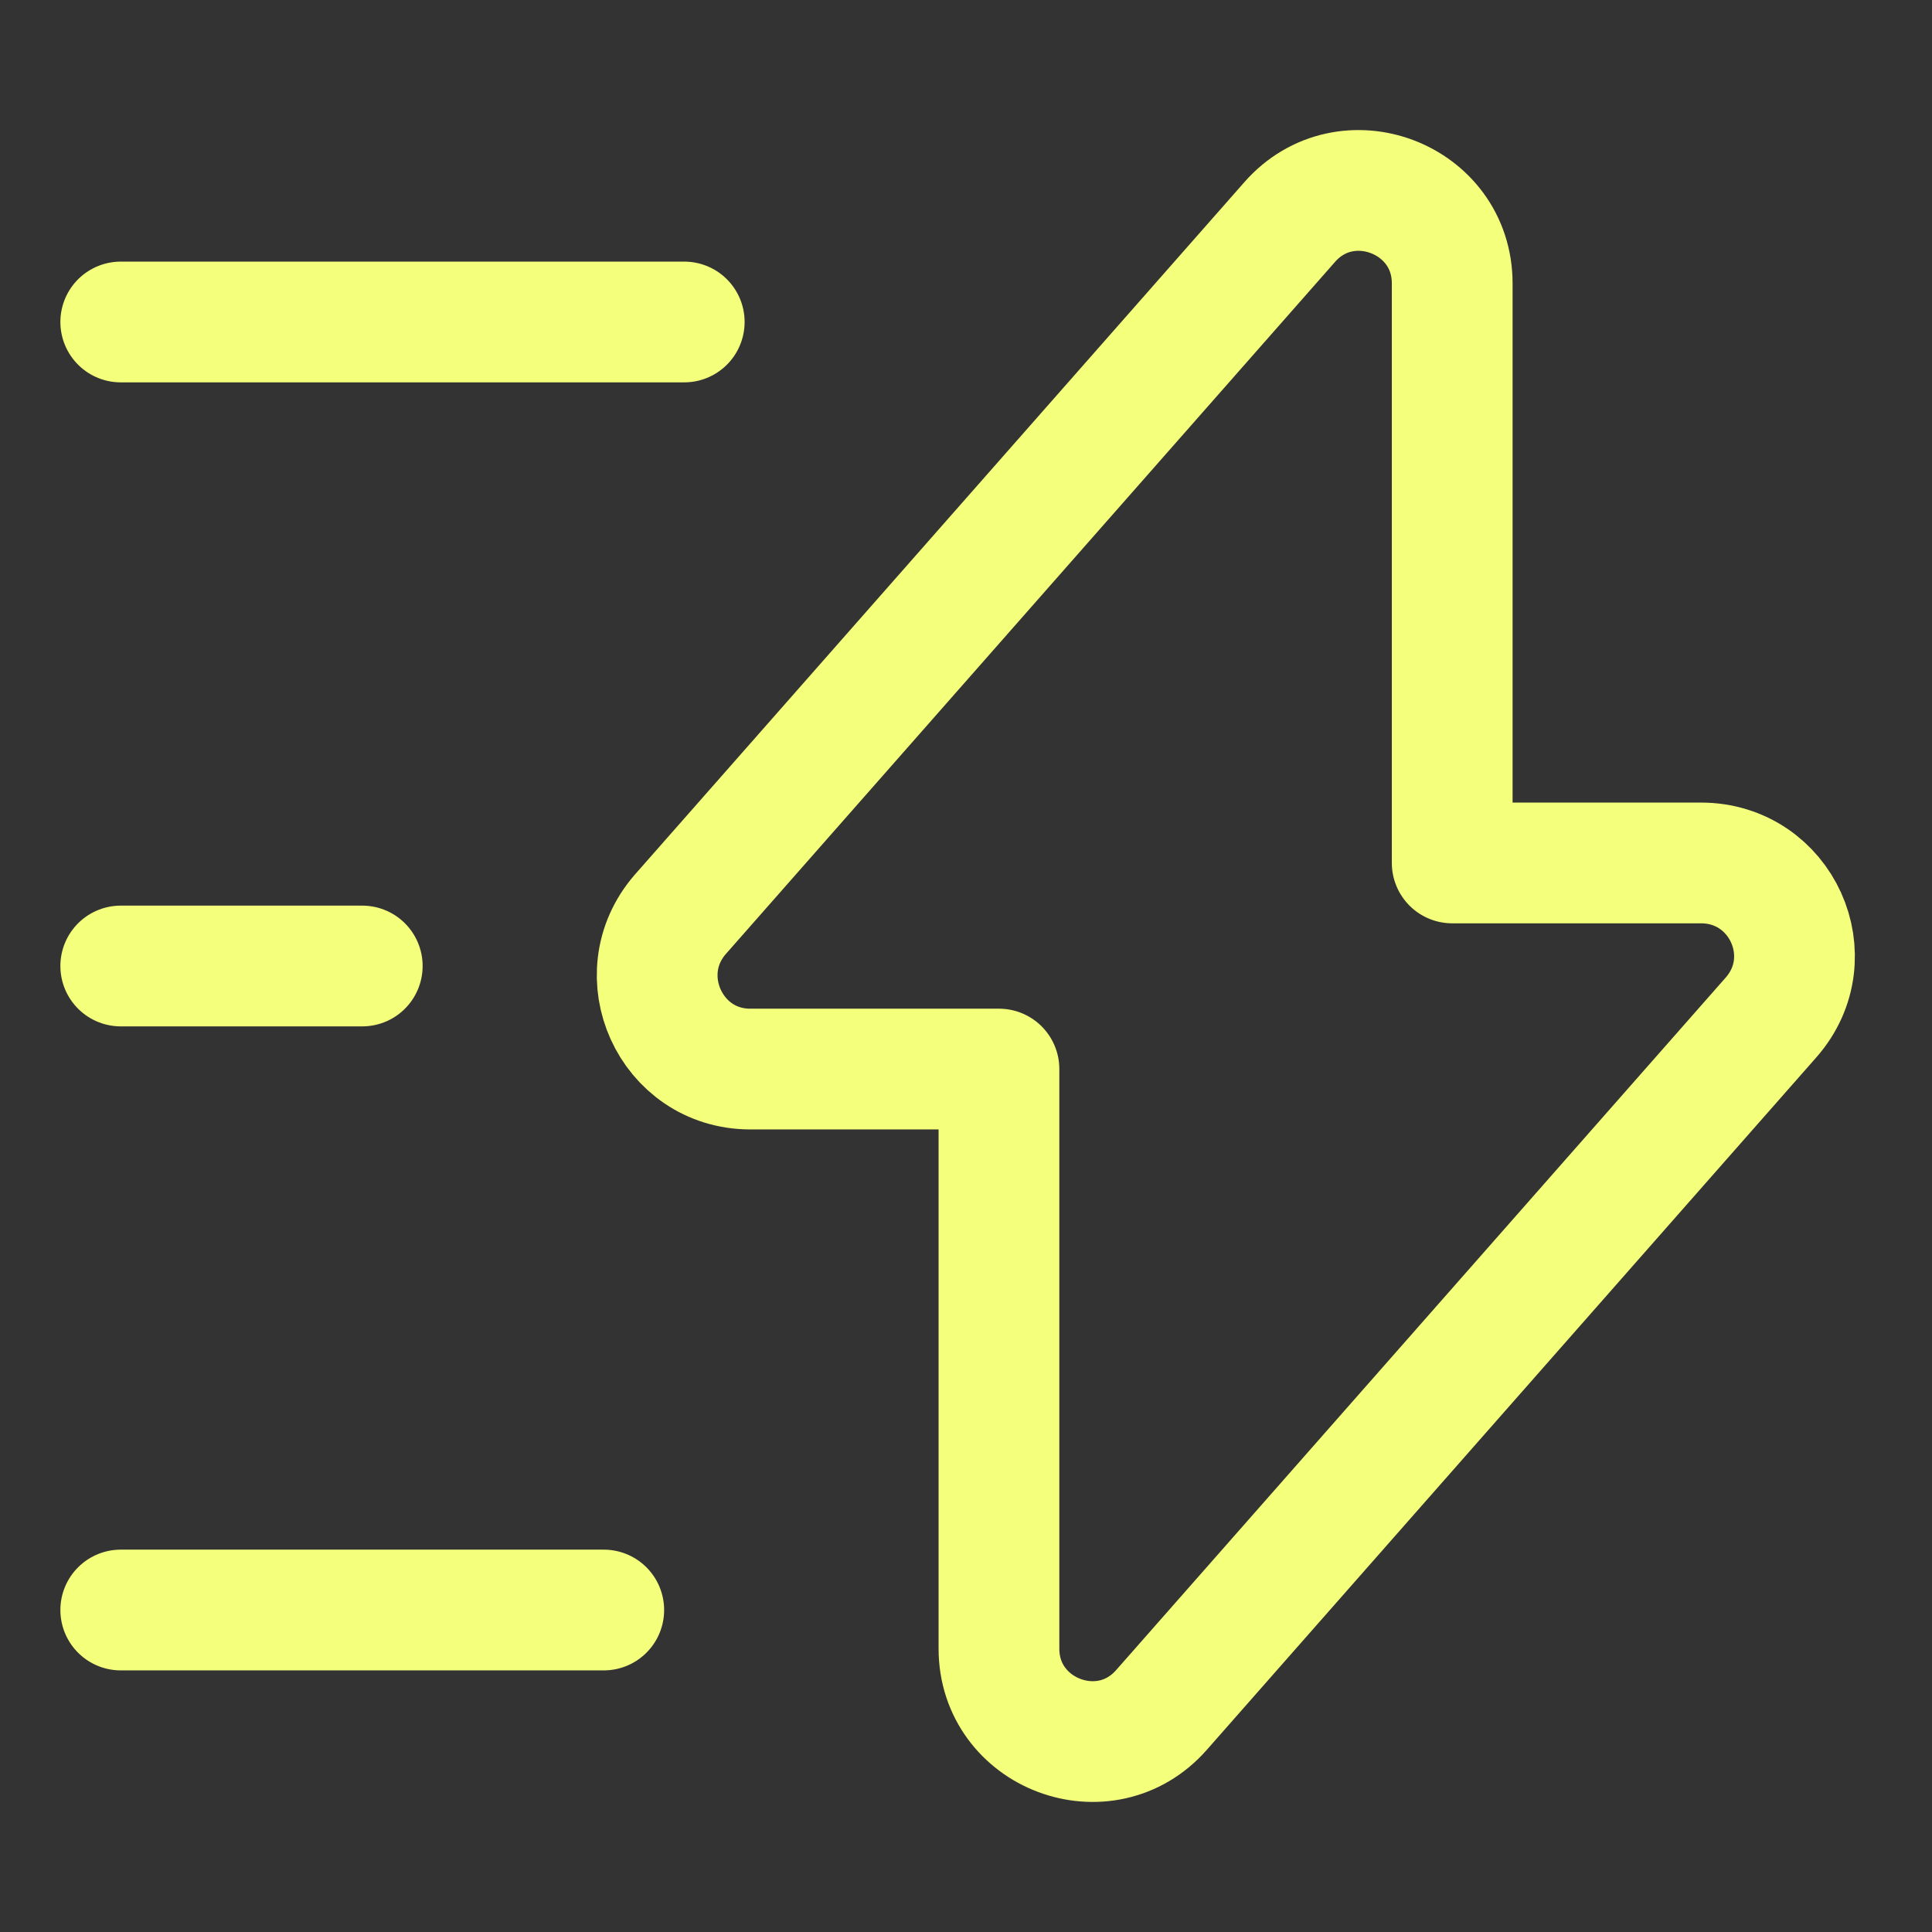 <svg xmlns="http://www.w3.org/2000/svg" width="50" height="50" viewBox="0 0 50 50" fill="none"><rect x="0" y="0" width="50" height="50" fill="#333333" stroke="none"/><path d="M19.416 27.667H25.853V42.667C25.853 44.875 28.603 45.917 30.062 44.25L45.833 26.333C47.208 24.771 46.103 22.333 44.02 22.333H37.583V7.333C37.583 5.125 34.833 4.083 33.374 5.75L17.603 23.667C16.249 25.229 17.353 27.667 19.416 27.667Z" stroke="#F4FF7C" stroke-width="3.125" stroke-miterlimit="10" stroke-linecap="round" stroke-linejoin="round"></path><path d="M17.708 8.333H3.125" stroke="#F4FF7C" stroke-width="3.125" stroke-miterlimit="10" stroke-linecap="round" stroke-linejoin="round"></path><path d="M15.625 41.667H3.125" stroke="#F4FF7C" stroke-width="3.125" stroke-miterlimit="10" stroke-linecap="round" stroke-linejoin="round"></path><path d="M9.375 25H3.125" stroke="#F4FF7C" stroke-width="3.125" stroke-miterlimit="10" stroke-linecap="round" stroke-linejoin="round"></path></svg>